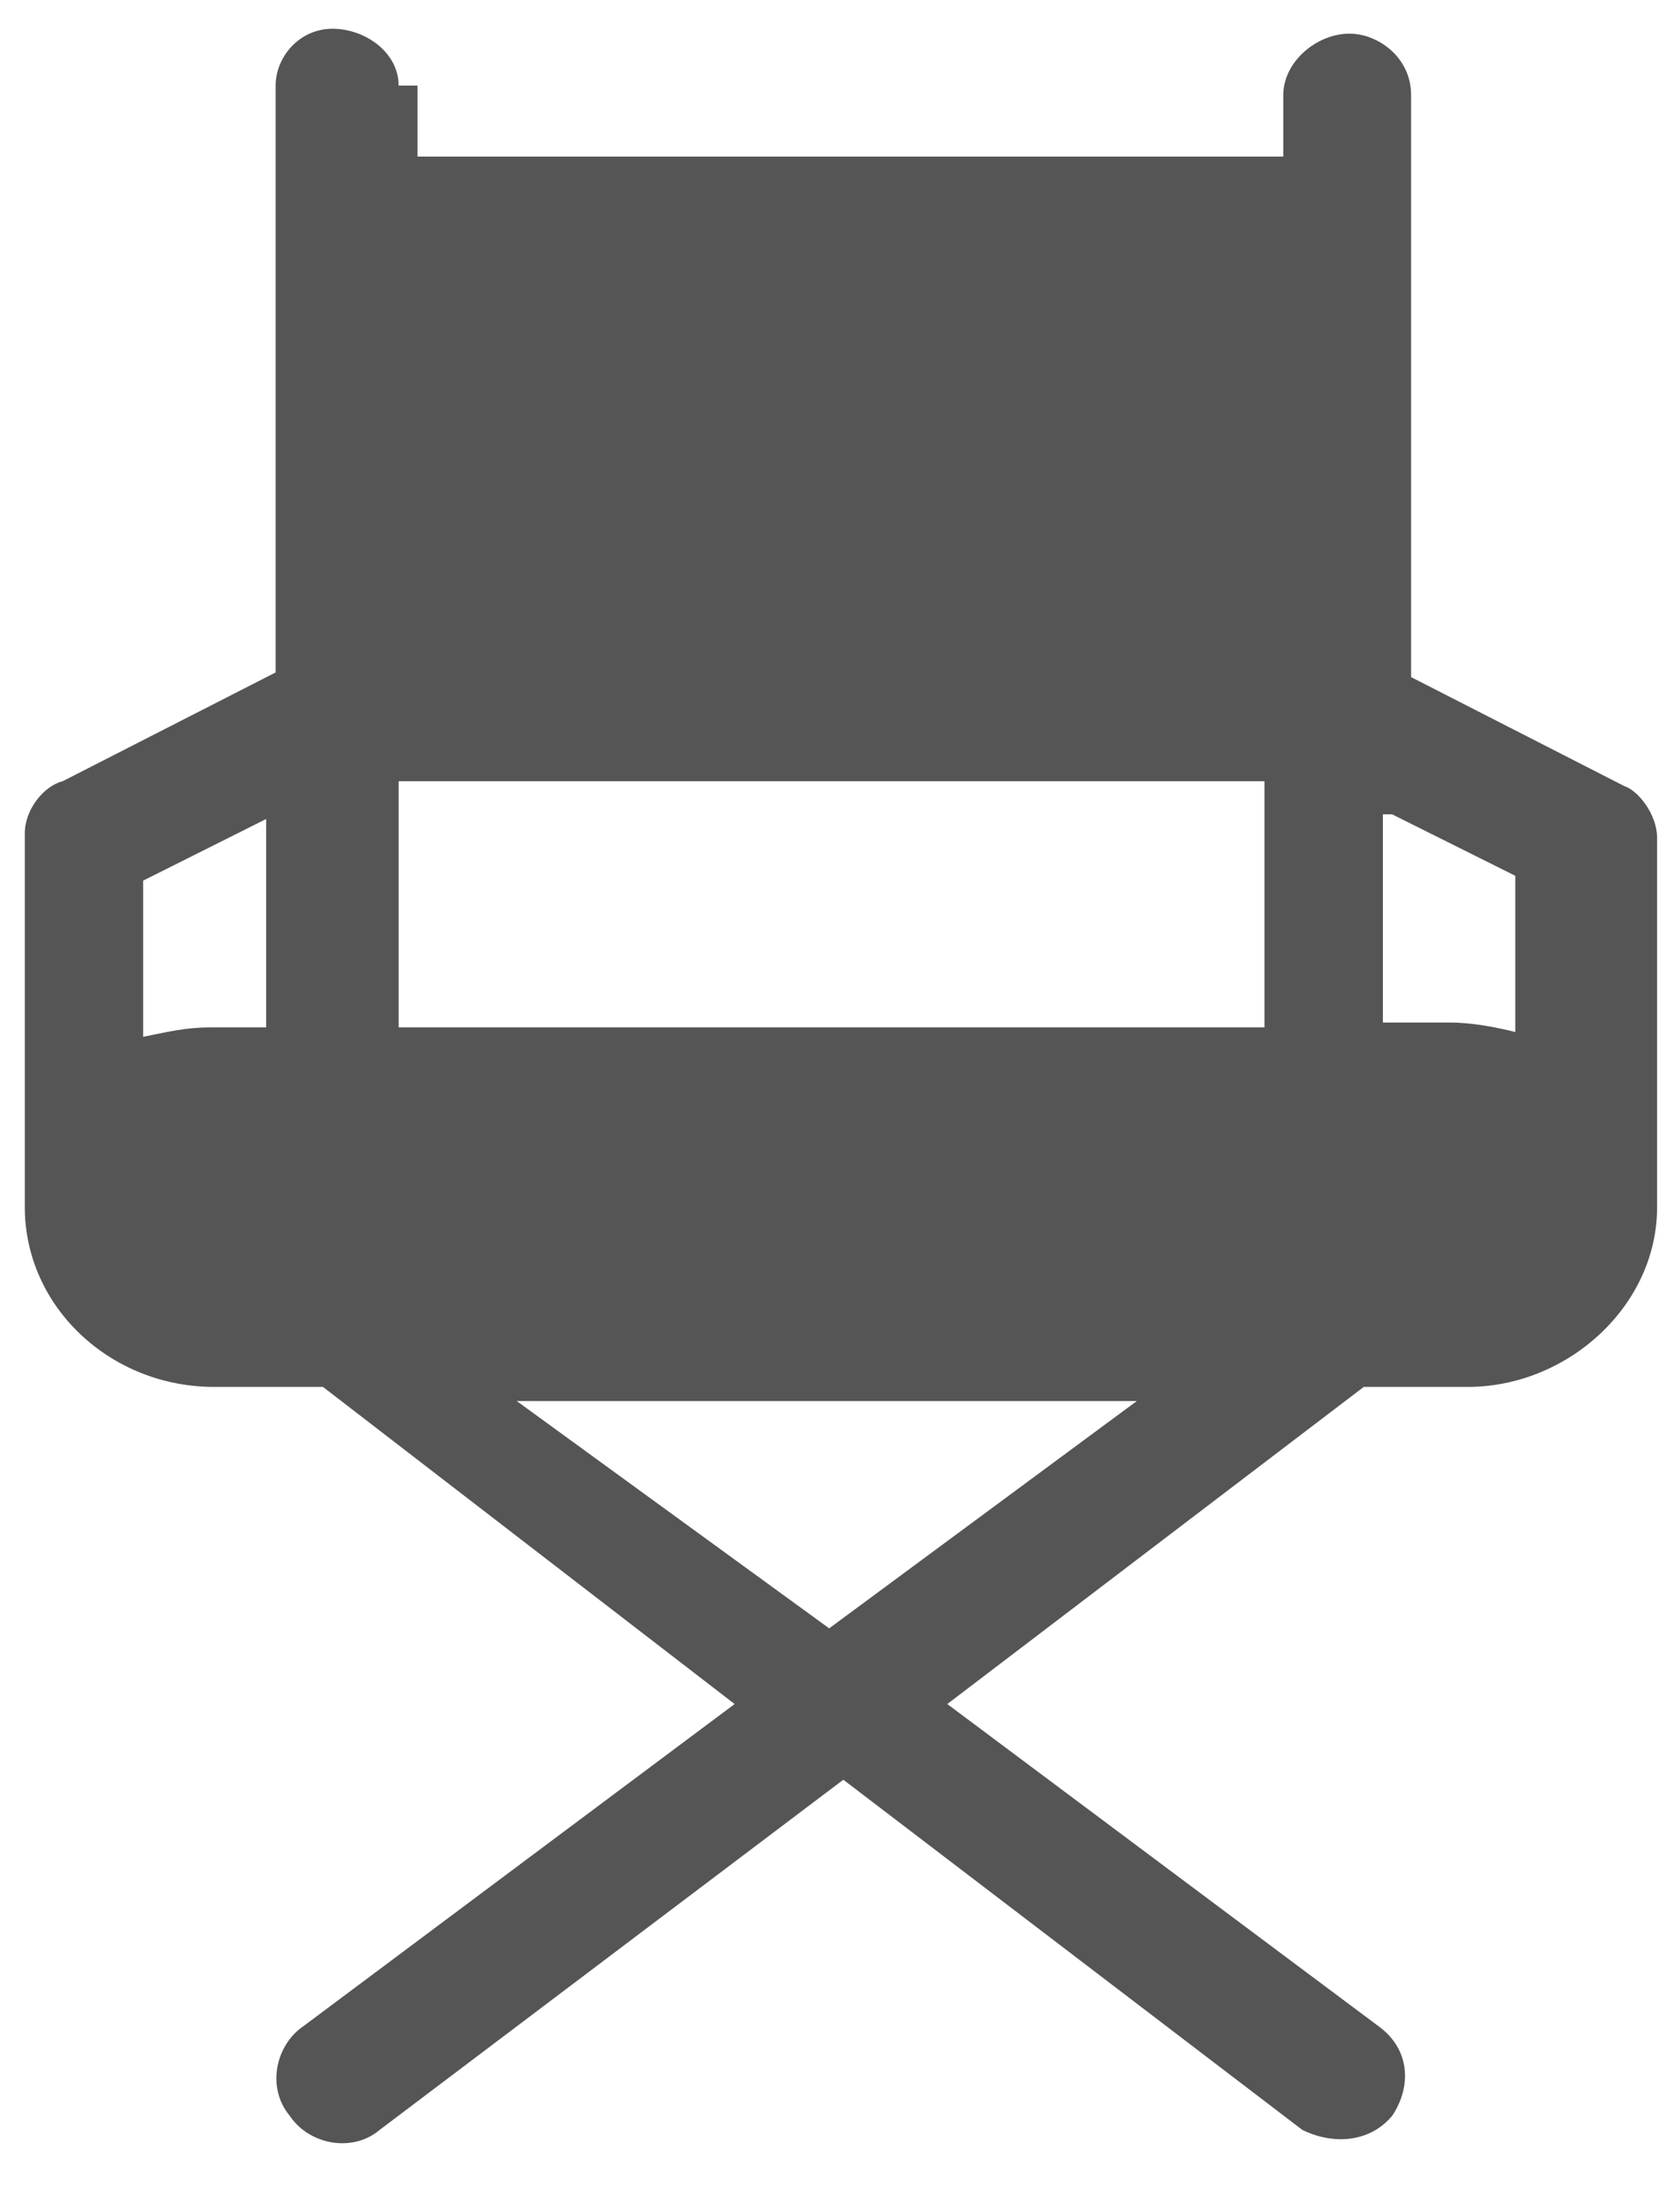 <?xml version="1.0" encoding="UTF-8"?> <!-- Generator: Adobe Illustrator 16.0.0, SVG Export Plug-In . SVG Version: 6.00 Build 0) --> <svg xmlns="http://www.w3.org/2000/svg" xmlns:xlink="http://www.w3.org/1999/xlink" version="1.0" id="Livello_1" x="0px" y="0px" width="21px" height="28px" viewBox="0 0 21 28" style="enable-background:new 0 0 21 28;" xml:space="preserve"> <g> <defs> <rect id="SVGID_1_" width="21" height="28"></rect> </defs> <clipPath id="SVGID_2_"> <use xlink:href="#SVGID_1_" style="overflow:visible;"></use> </clipPath> <rect style="opacity:0;clip-path:url(#SVGID_2_);fill-rule:evenodd;clip-rule:evenodd;fill:#FFFFFF;" width="21" height="28"></rect> <path style="clip-path:url(#SVGID_2_);fill-rule:evenodd;clip-rule:evenodd;fill:#555555;" d="M4.208,0.364 c-0.42,0-0.719,0.359-0.719,0.719v7.428L0.793,9.888c-0.24,0.061-0.479,0.359-0.479,0.659 v4.732c0,1.257,1.078,2.275,2.396,2.275h1.378l5.211,4.014l-5.451,4.072 c-0.359,0.239-0.479,0.779-0.181,1.139c0.146,0.219,0.405,0.348,0.666,0.348 c0.165,0,0.333-0.051,0.473-0.169l5.869-4.432l5.81,4.432 c0.15,0.074,0.319,0.118,0.486,0.118c0.24,0,0.478-0.088,0.652-0.297 c0.24-0.359,0.24-0.838-0.181-1.139l-5.451-4.072l5.272-4.014h1.317 c1.257,0,2.396-1.019,2.396-2.275v-4.673c0-0.299-0.239-0.6-0.418-0.658l-2.696-1.378 V1.203c0-0.479-0.42-0.777-0.78-0.777c-0.418,0-0.838,0.358-0.838,0.777v0.779H5.285 V1.083H5.046C5.046,0.665,4.625,0.364,4.208,0.364z M14.39,17.733l-3.894,2.877 l-3.955-2.877H14.39z M3.369,10.366v2.638h-0.719c-0.3,0-0.54,0.059-0.838,0.119v-1.977 L3.369,10.366z M17.624,10.308l1.557,0.777V13.062c-0.24-0.059-0.54-0.12-0.838-0.12 h-0.838v-2.635H17.624z M16.006,9.888v3.116H5.046V9.888H16.006z"></path> </g> </svg> 